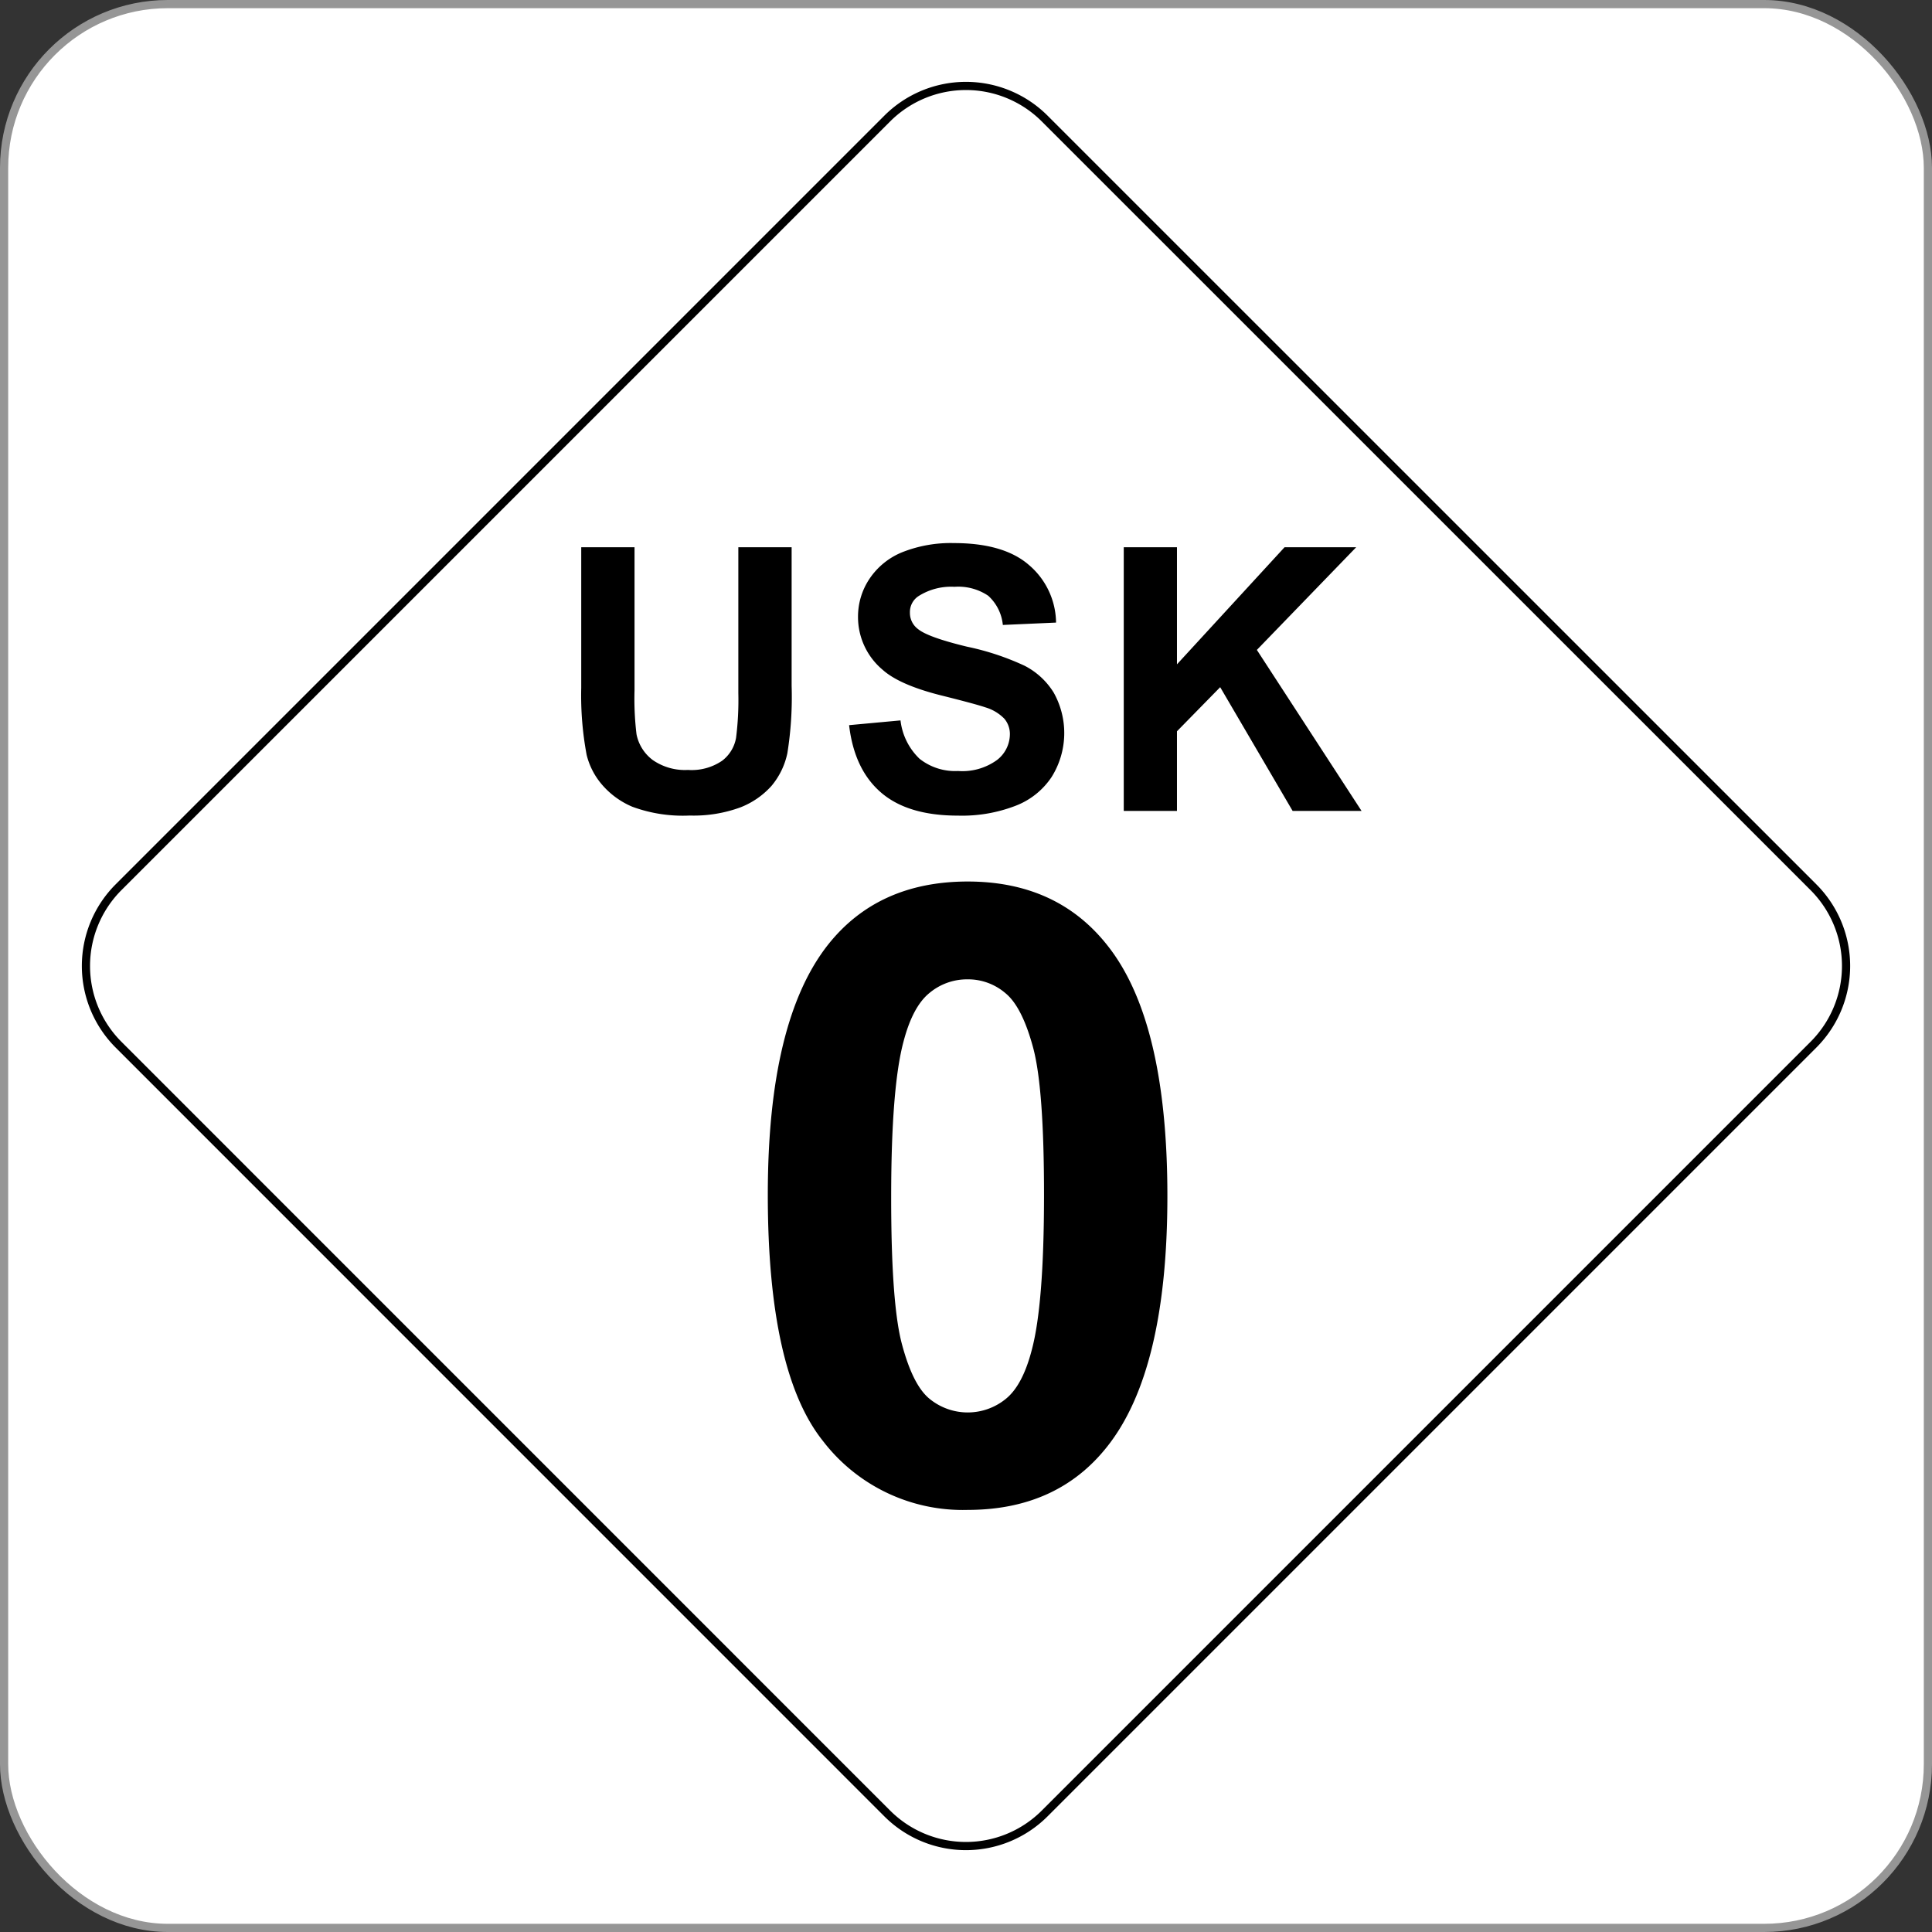 <svg xmlns="http://www.w3.org/2000/svg" width="236" height="236" viewBox="0 0 236 236">
  <rect x="0" y="0" width="236" height="236" fill="#333333" stroke="none"/>
  <rect x=".5" y=".5" width="235" height="235" rx="20" ry="20" stroke="#969696" fill="#fff"/>
  <path d="M221.51 108.37a13.6 13.6 0 010 19.25l-93.89 93.89a13.6 13.6 0 01-19.25 0l-93.88-93.89a13.6 13.6 0 010-19.25l93.88-93.88a13.6 13.6 0 0119.25 0z" stroke="#000" fill="#fff"/>
  <path d="M71 66.85h6.51v17.44a36.54 36.54 0 00.24 5.39 5.17 5.17 0 002 3.17 6.9 6.9 0 004.29 1.2 6.59 6.59 0 004.18-1.13 4.48 4.48 0 001.69-2.78 36.48 36.48 0 00.28-5.47V66.85h6.51v16.92a43.48 43.48 0 01-.52 8.23 9.12 9.12 0 01-1.94 4 9.94 9.94 0 01-3.79 2.62 16.57 16.57 0 01-6.2 1 17.84 17.84 0 01-7-1.07 10 10 0 01-3.77-2.77 8.8 8.8 0 01-1.82-3.57A39.36 39.36 0 0171 84zM103.72 88.58L110 88a7.71 7.71 0 002.32 4.68 7 7 0 004.71 1.5 7.22 7.22 0 004.74-1.33 4 4 0 001.59-3.11 2.9 2.9 0 00-.67-1.94 5.33 5.33 0 00-2.34-1.4c-.76-.26-2.49-.73-5.21-1.41-3.48-.86-5.93-1.92-7.33-3.18a8.4 8.4 0 01-3-6.48 8.28 8.28 0 011.39-4.61 8.77 8.77 0 014-3.26 16.05 16.05 0 016.34-1.12c4 0 7.08.88 9.13 2.66a9.37 9.37 0 013.33 7.05l-6.5.29a5.53 5.53 0 00-1.79-3.57 6.54 6.54 0 00-4.12-1.09 7.41 7.41 0 00-4.44 1.17 2.33 2.33 0 00-1 2 2.45 2.45 0 001 2q1.23 1 6 2.15a32.08 32.08 0 017 2.32 9 9 0 013.56 3.28 10.11 10.11 0 01-.25 10.31 9.24 9.24 0 01-4.46 3.54 18.13 18.13 0 01-7 1.18q-6.11 0-9.38-2.82t-3.9-8.23zM137.27 99.06V66.85h6.5v14.3l13.14-14.3h8.75l-12.13 12.54 12.79 19.67h-8.42l-8.85-15.12-5.28 5.39v9.73zM118.2 107.68q10.92 0 17.07 7.8 7.33 9.22 7.33 30.61t-7.38 30.65q-6.1 7.69-17 7.7a21.52 21.52 0 01-17.71-8.44q-6.72-8.43-6.72-30.07 0-21.23 7.38-30.56 6.11-7.68 17.03-7.69zm0 11.95a7.16 7.16 0 00-4.67 1.67q-2.06 1.67-3.18 6-1.48 5.58-1.49 18.82t1.34 18.17c.89 3.3 2 5.49 3.36 6.59a7.36 7.36 0 009.3 0q2.06-1.66 3.18-6 1.48-5.55 1.49-18.76t-1.34-18.18q-1.34-4.95-3.36-6.61a7 7 0 00-4.63-1.7z"/>
</svg>